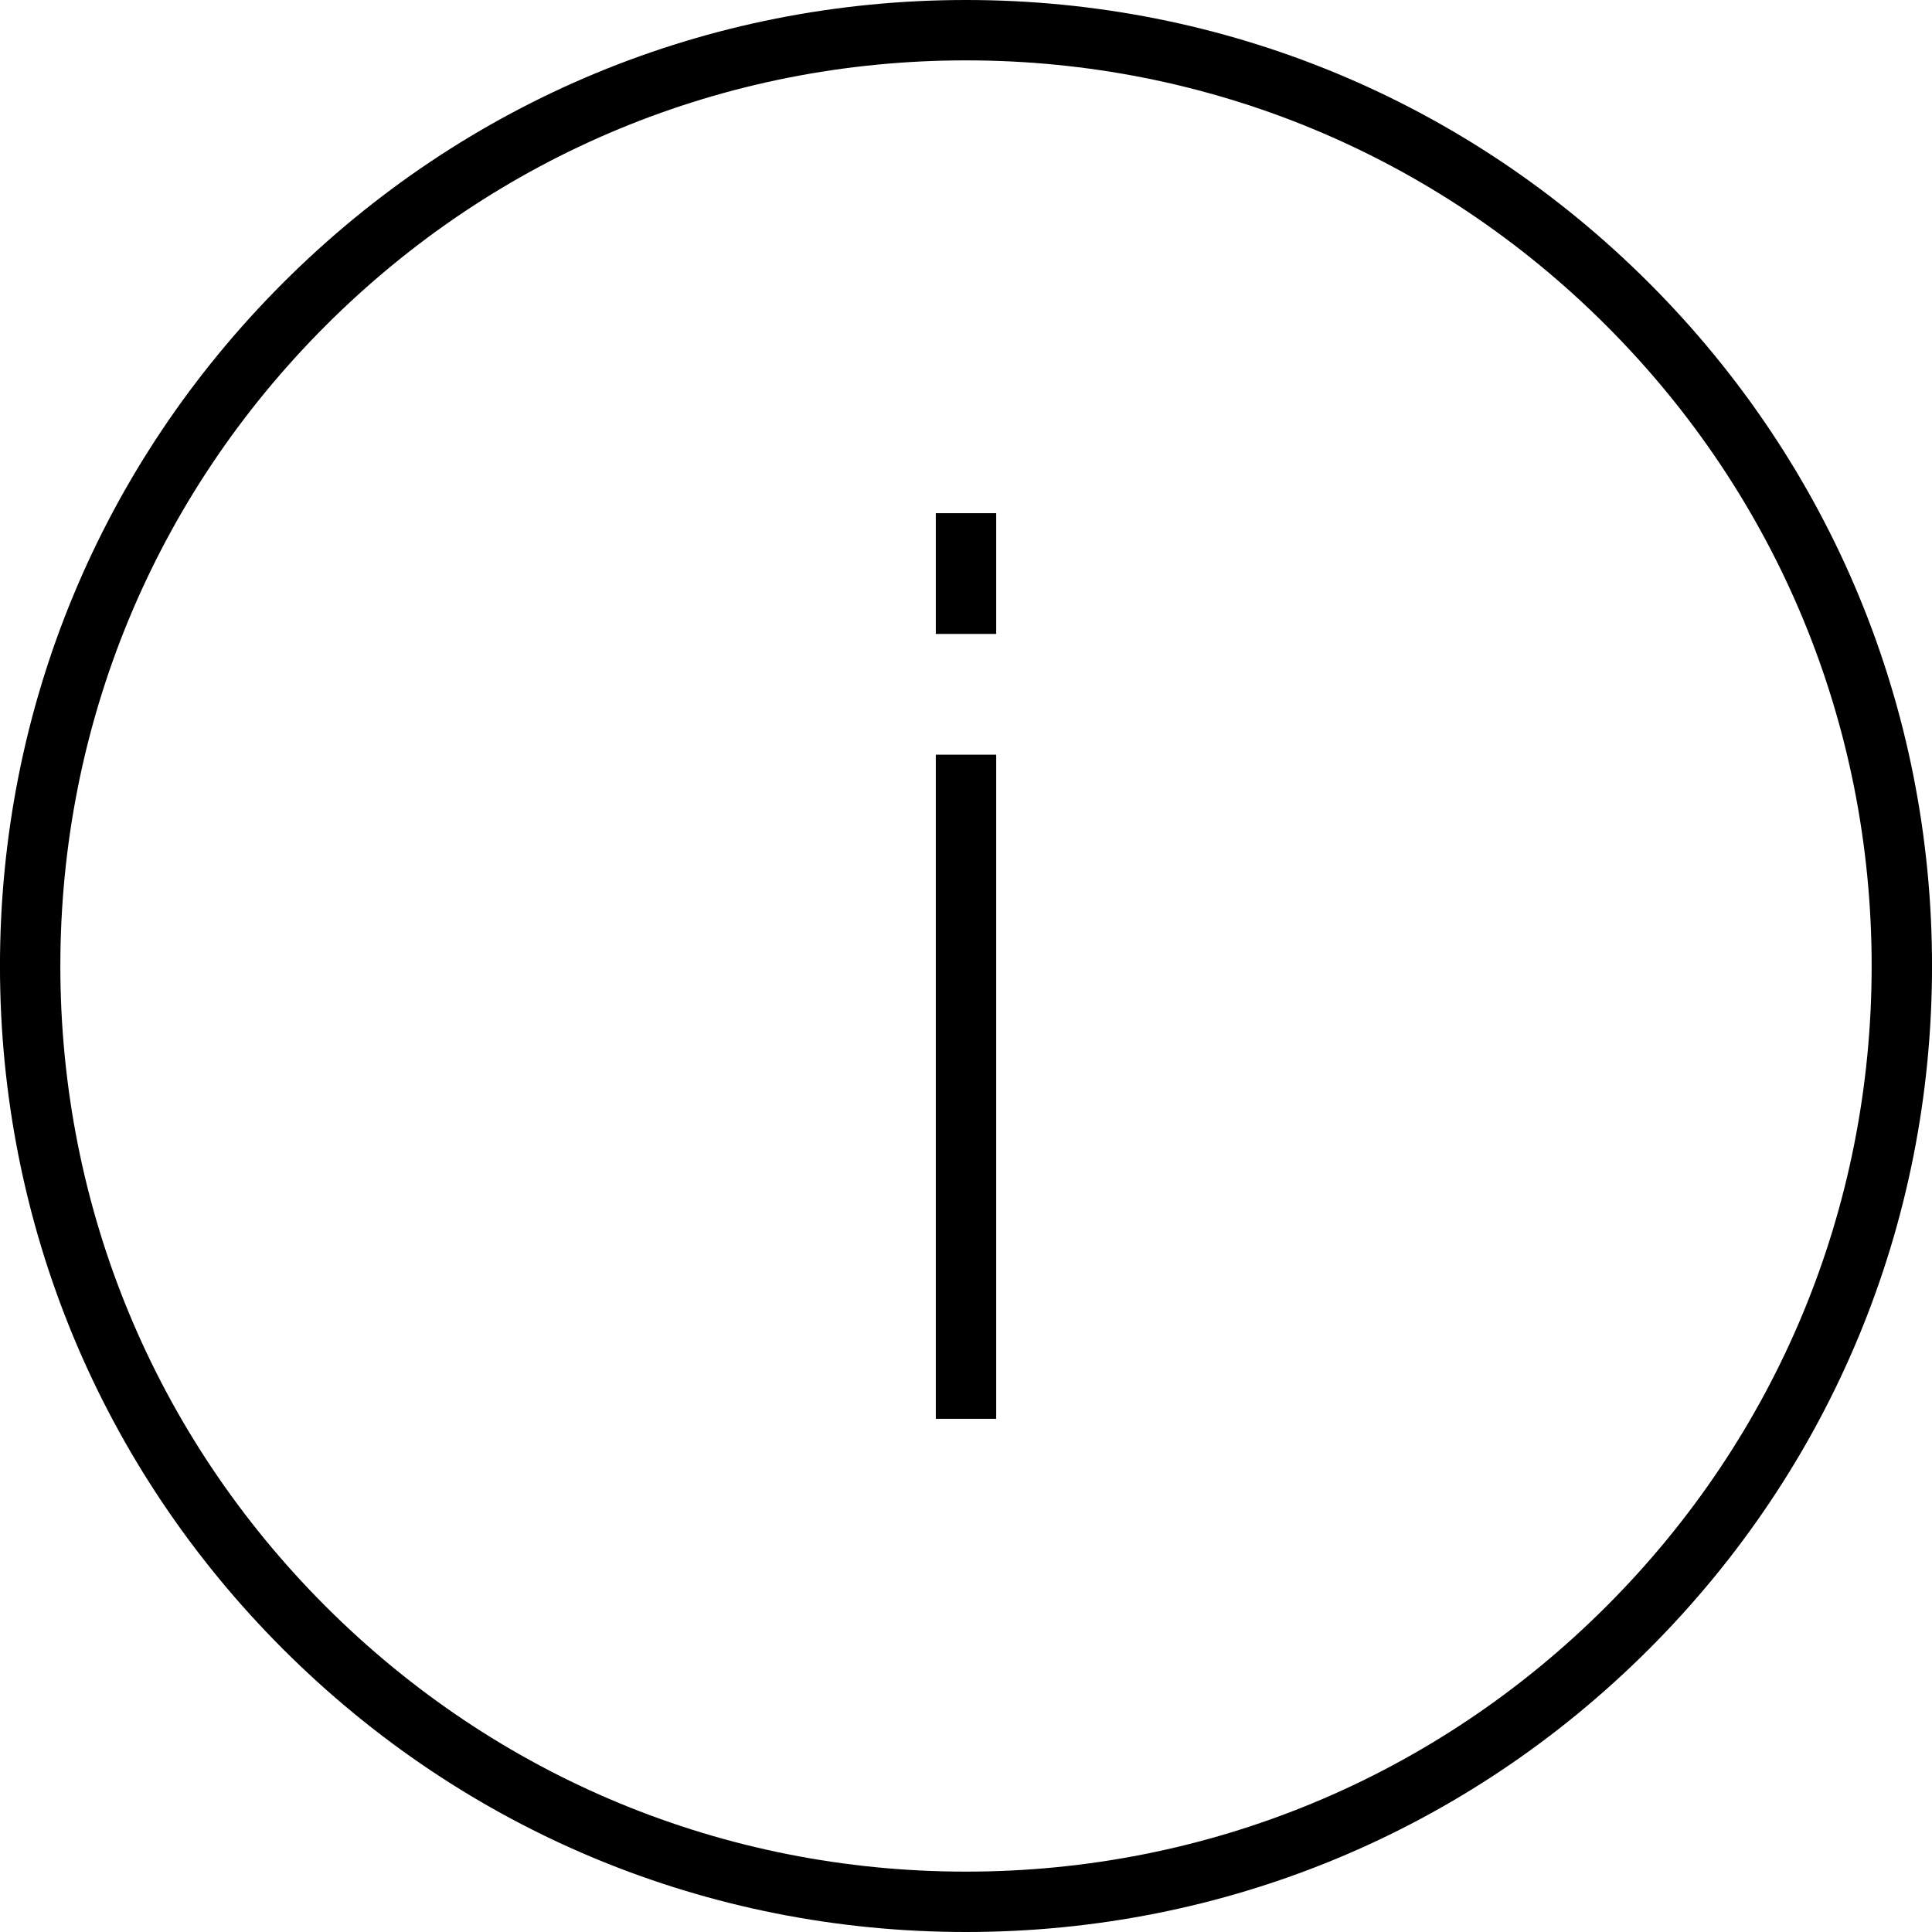 <?xml version="1.0" encoding="UTF-8"?> <svg xmlns="http://www.w3.org/2000/svg" width="64" height="64" viewBox="0 0 64 64" fill="none"><g clip-path="url(#clip0_1377_132)"><path d="M32 64C40.547 64 48.583 60.671 54.627 54.626C60.672 48.582 64.001 40.547 64.001 32C64.001 23.453 60.672 15.418 54.627 9.374C48.583 3.329 40.547 0 32 0C23.452 0 15.417 3.329 9.373 9.374C3.328 15.418 -0.001 23.453 -0.001 32C-0.001 40.547 3.328 48.582 9.373 54.626C15.417 60.671 23.452 64 32 64ZM10.787 10.788C16.453 5.121 23.986 2 32 2C40.013 2 47.547 5.121 53.213 10.788C58.88 16.454 62.001 23.987 62.001 32C62.001 40.013 58.88 47.546 53.213 53.212C47.547 58.879 40.013 62 32 62C23.986 62 16.453 58.879 10.787 53.212C5.12 47.546 1.999 40.013 1.999 32C1.999 23.987 5.12 16.454 10.787 10.788Z" fill="black"></path><path d="M31 25H33V47H31V25Z" fill="black"></path><path d="M31 17H33V21H31V17Z" fill="black"></path></g><defs><clipPath id="clip0_1377_132"><rect width="64" height="64" fill="white"></rect></clipPath></defs></svg> 